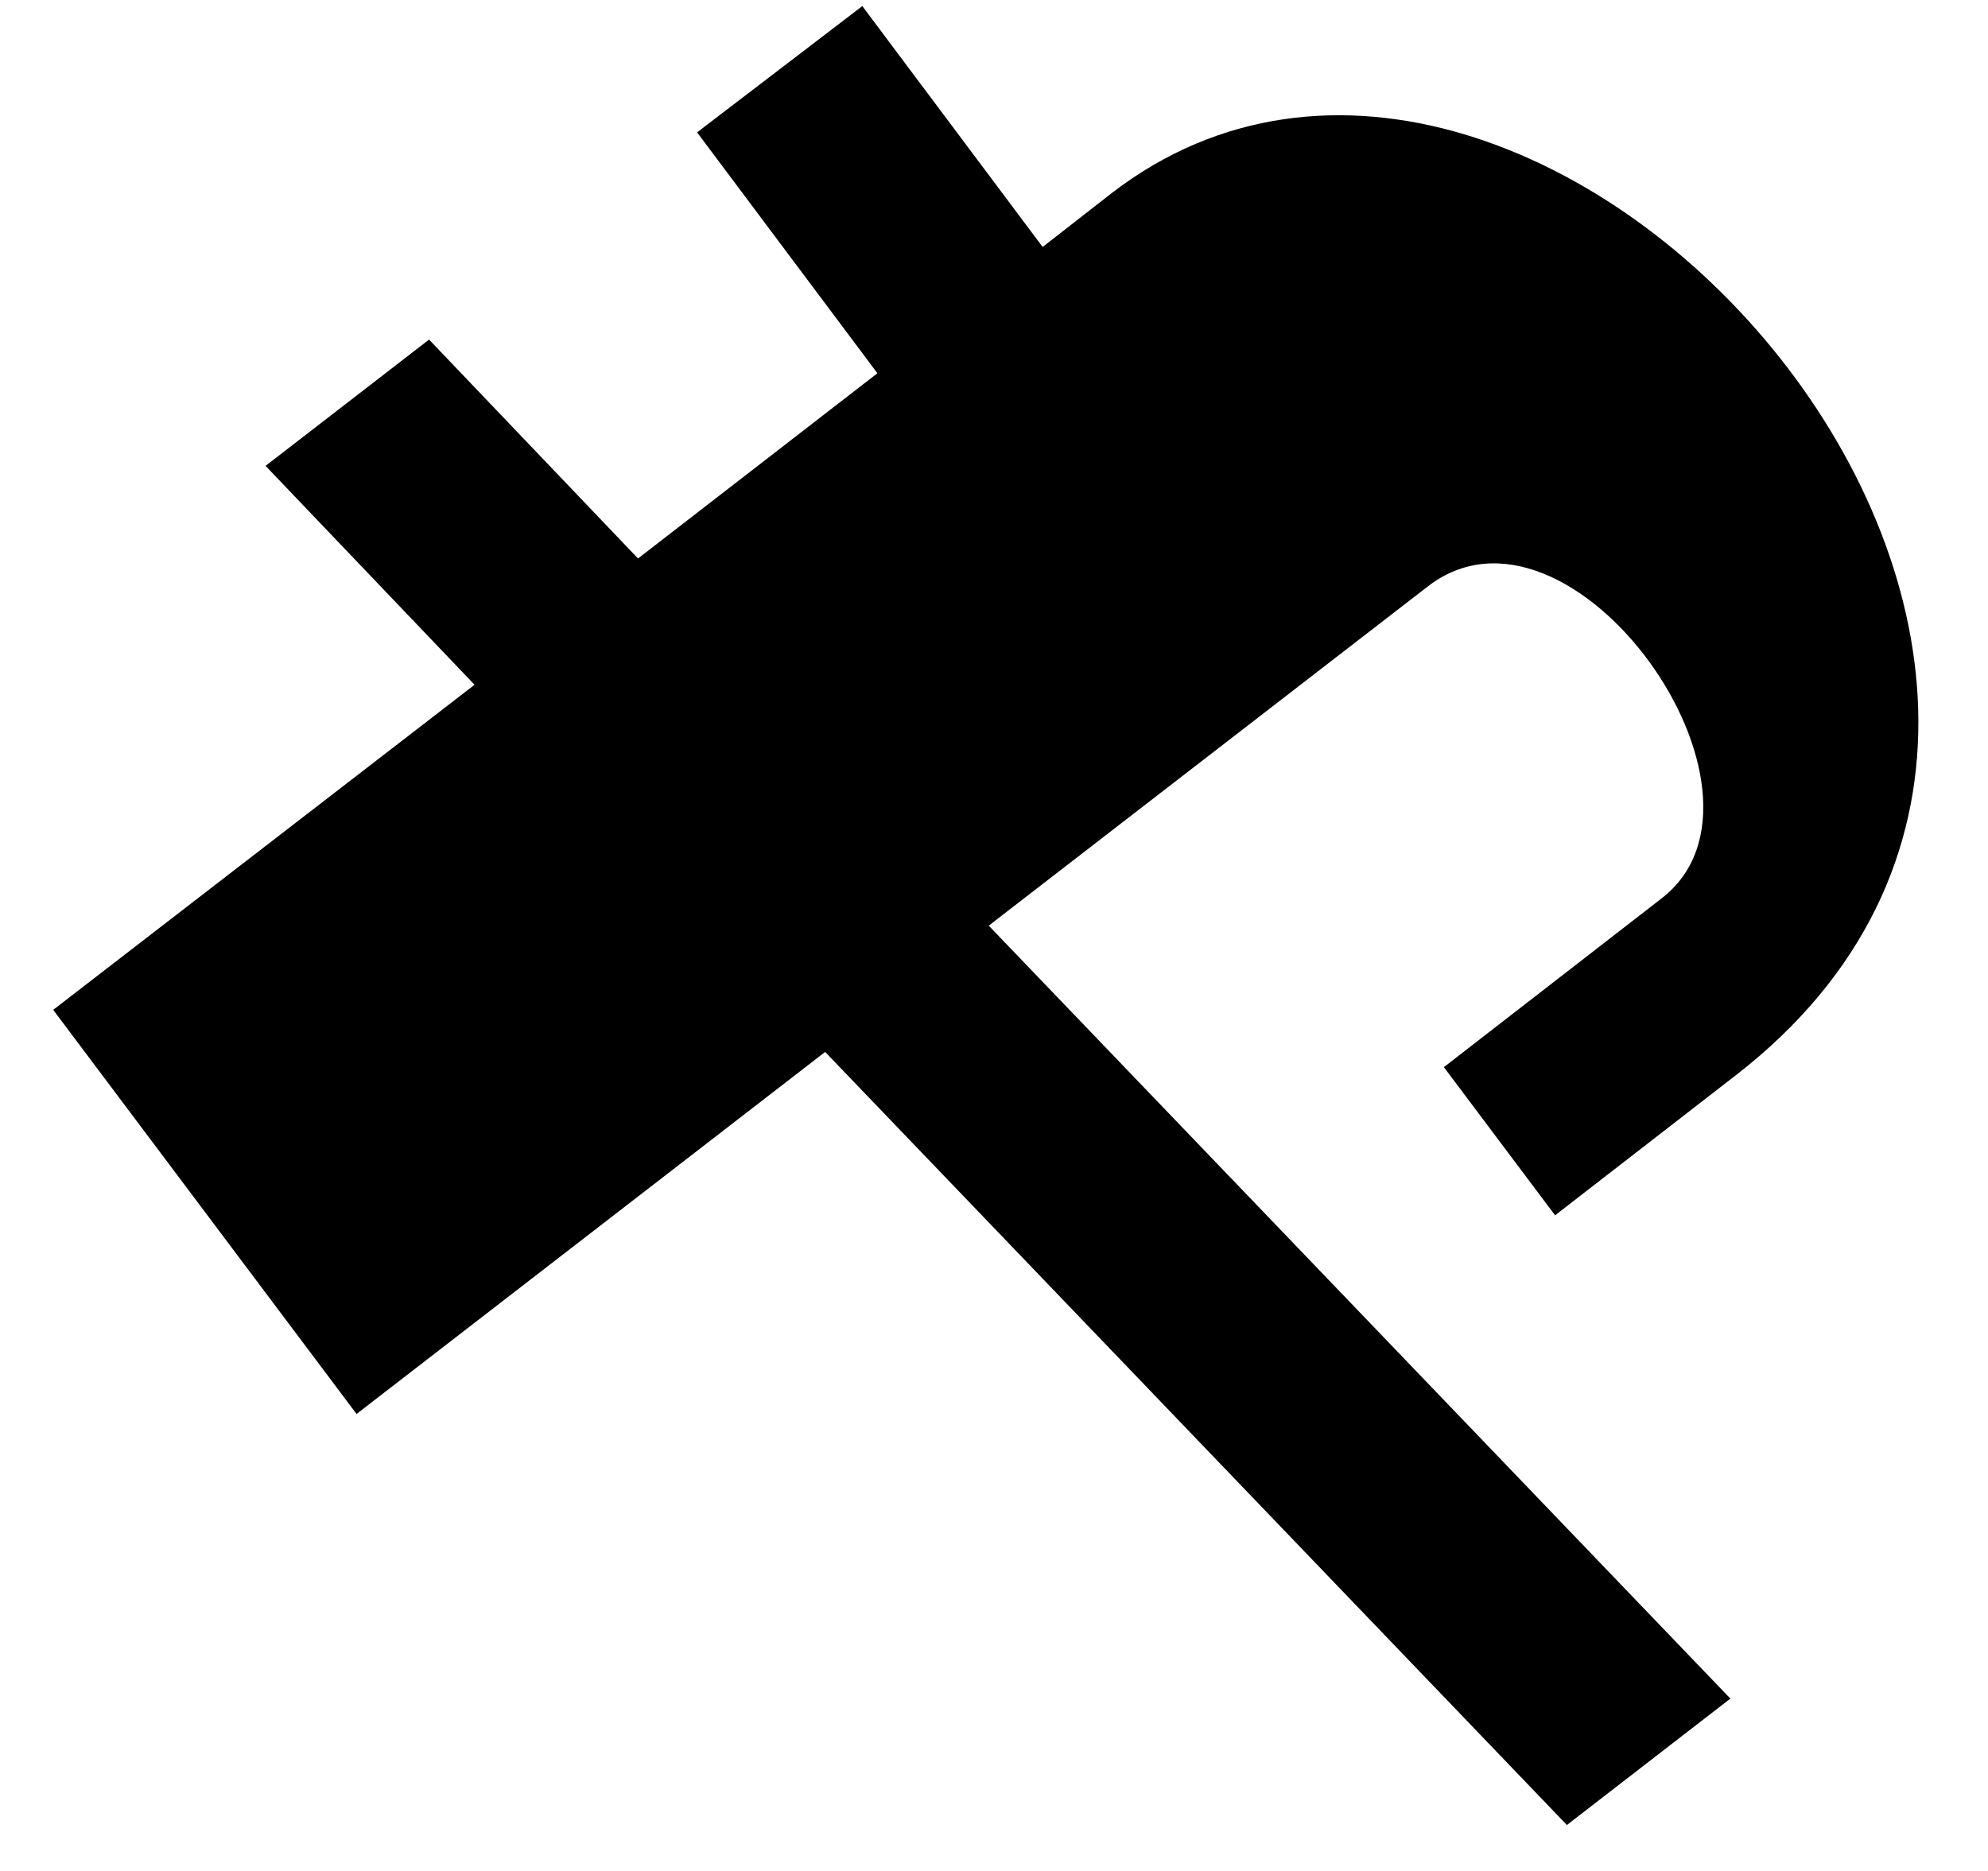 <?xml version="1.0" encoding="UTF-8" standalone="no"?><svg width='17' height='16' viewBox='0 0 17 16' fill='none' xmlns='http://www.w3.org/2000/svg'>
<path d='M7.374 0.052L8.916 2.112L9.507 1.651C13.197 -1.186 19.294 5.755 14.84 9.198L13.298 10.393L12.347 9.126L14.206 7.685C15.373 6.792 13.428 4.056 12.202 5.021L8.455 7.916L14.797 14.526L13.399 15.607L7.056 8.996L3.049 12.092L0.455 8.636L4.058 5.856L2.271 3.984L3.669 2.904L5.456 4.776L7.503 3.192L5.961 1.132L7.374 0.052Z' fill='black'/>
</svg>
